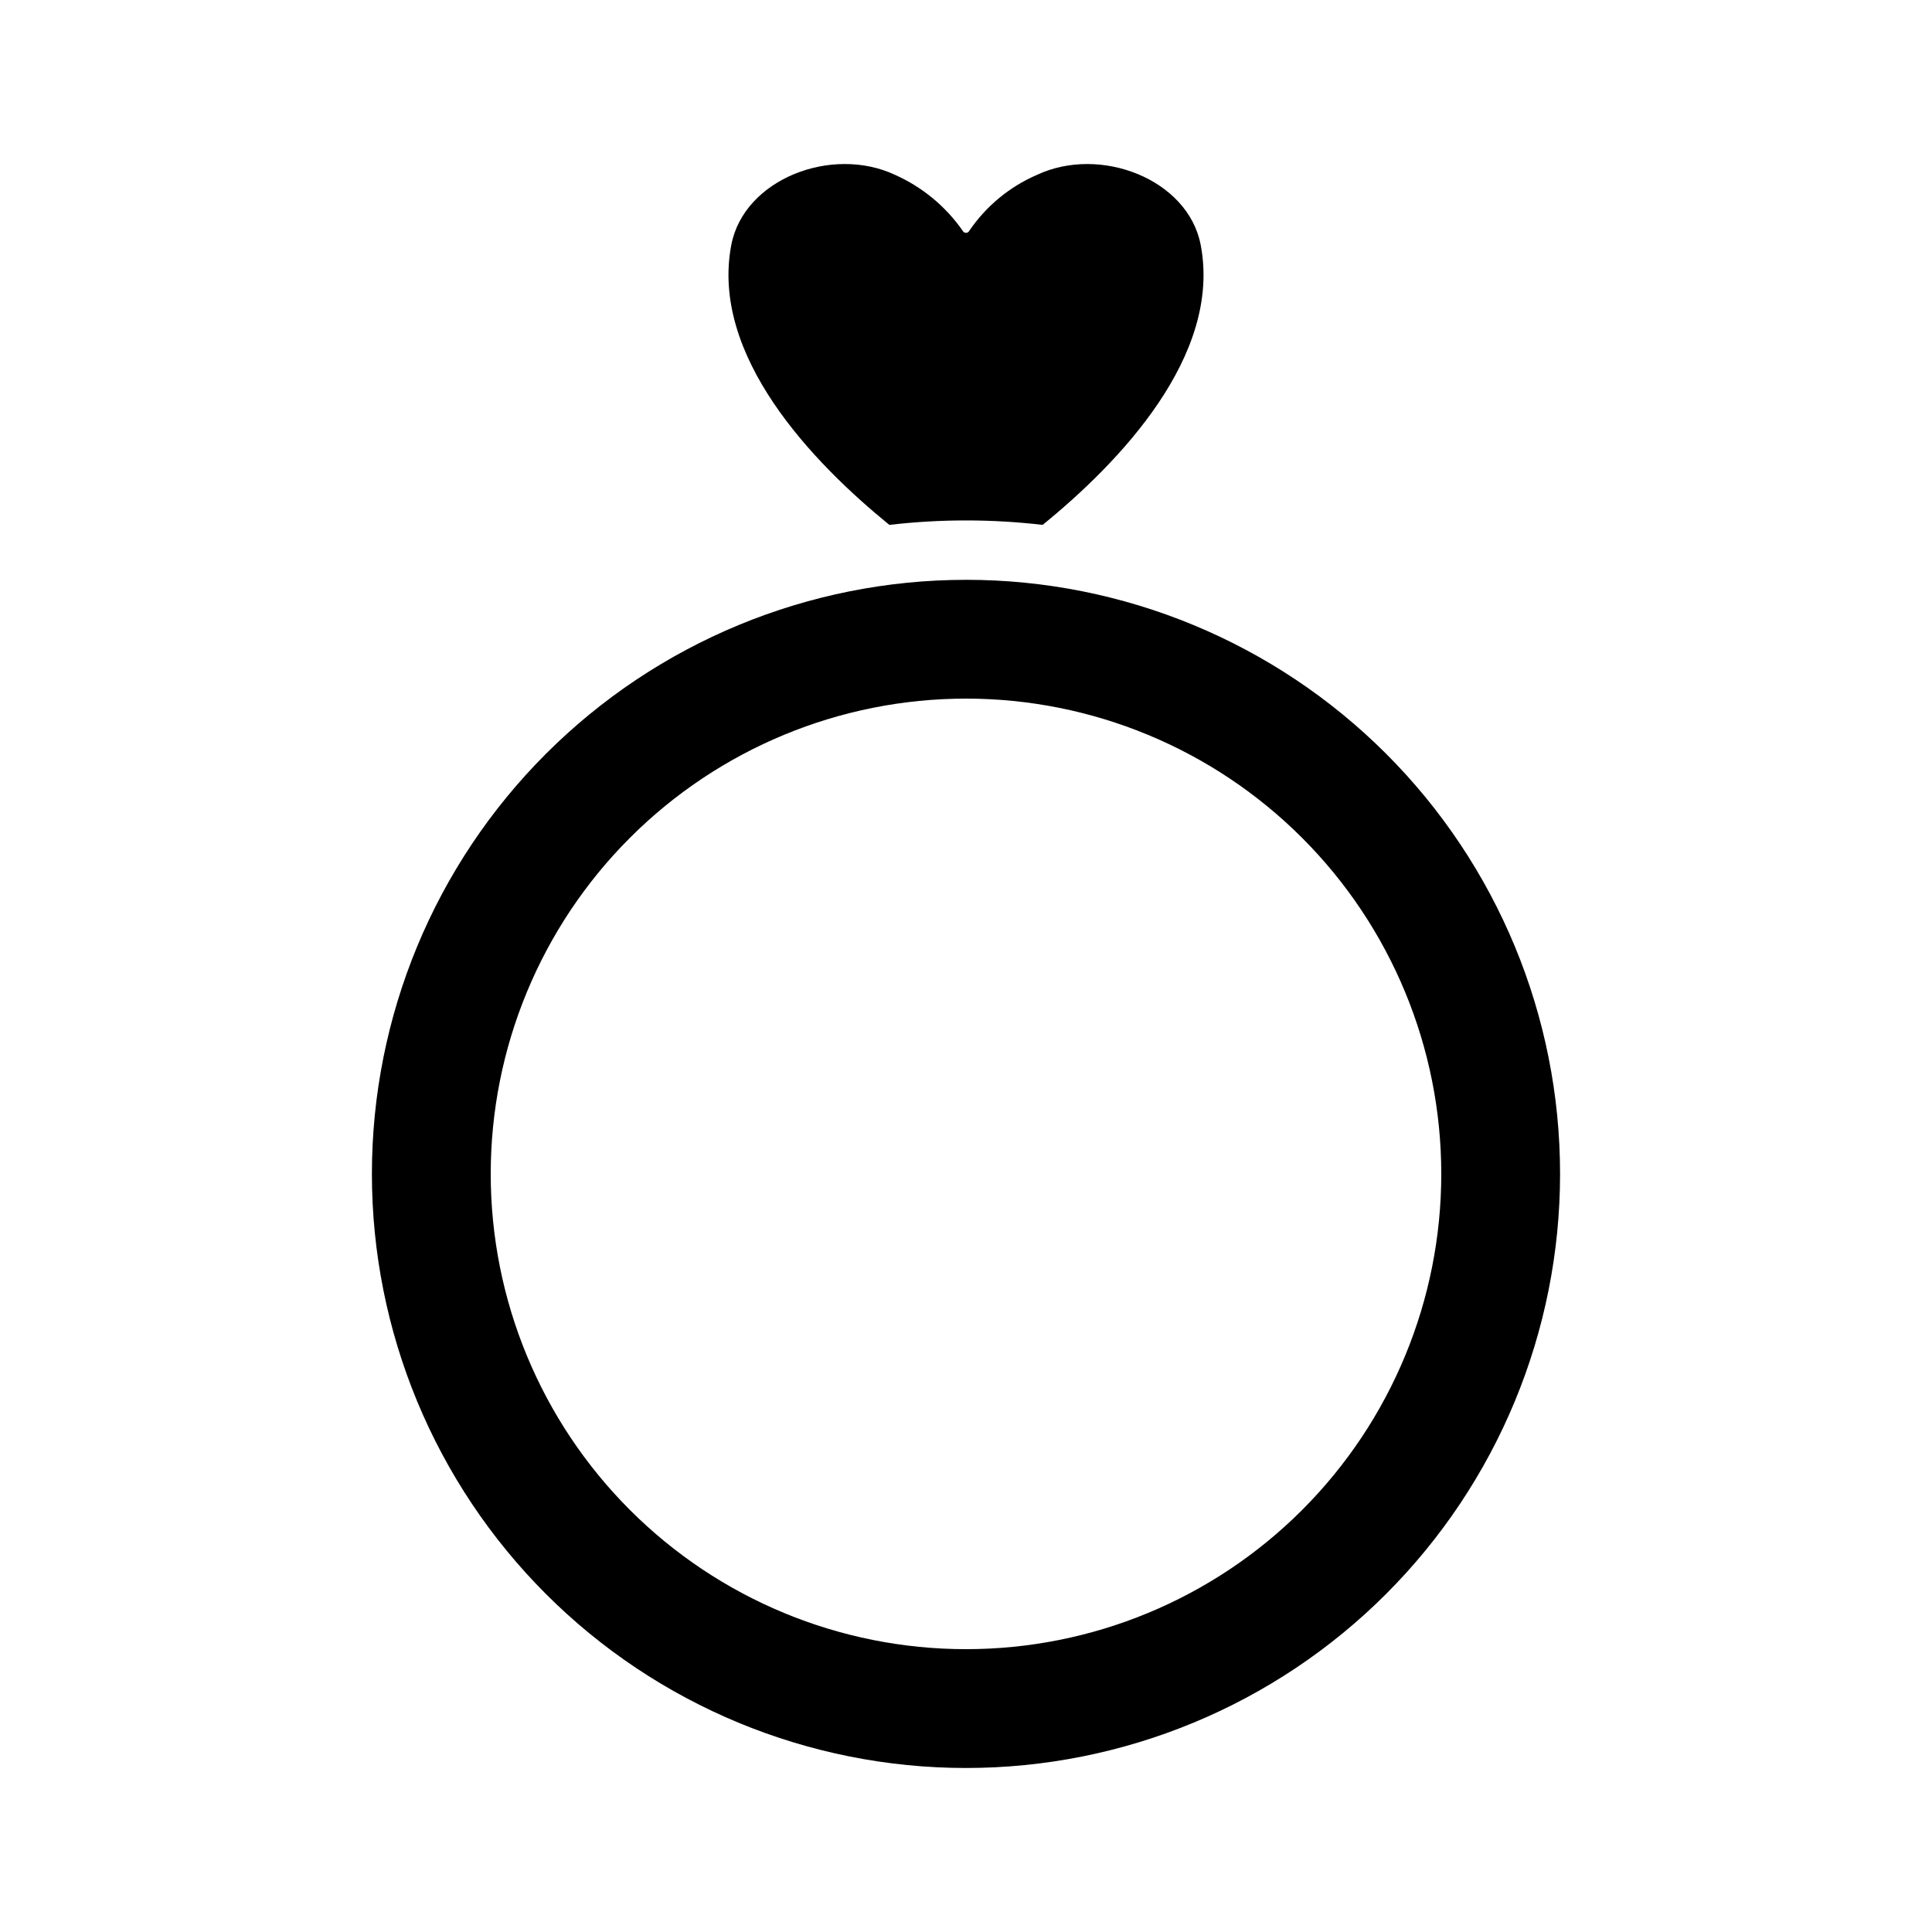 <?xml version="1.0" encoding="UTF-8"?>
<!-- Uploaded to: SVG Repo, www.svgrepo.com, Generator: SVG Repo Mixer Tools -->
<svg fill="#000000" width="800px" height="800px" version="1.1" viewBox="144 144 512 512" xmlns="http://www.w3.org/2000/svg">
 <g>
  <path d="m420.31 283.1c-13.496-1.574-27.125-1.574-40.621 0-20.23-16.453-47.547-44.793-41.879-74.234 3.348-17.359 26.594-26.434 43.453-18.5v0.004c7.188 3.223 13.367 8.336 17.871 14.797 0.164 0.328 0.5 0.535 0.867 0.535 0.363 0 0.699-0.207 0.863-0.535 4.441-6.519 10.637-11.648 17.871-14.797 16.875-7.941 40.109 1.152 43.453 18.5 5.668 29.441-21.648 57.777-41.879 74.23z"/>
  <path d="m400 297.66c-41.758 0-81.805 16.586-111.33 46.113-29.527 29.523-46.113 69.57-46.113 111.32 0 41.758 16.586 81.801 46.113 111.33 29.523 29.527 69.57 46.113 111.33 46.113 41.754 0 81.801-16.586 111.32-46.113 29.527-29.527 46.113-69.57 46.113-111.33 0.012-41.758-16.57-81.809-46.098-111.34-29.531-29.527-69.582-46.109-111.34-46.098zm0 283.39v-0.004c-33.406 0-65.441-13.27-89.062-36.891-23.621-23.621-36.891-55.656-36.891-89.062 0-33.402 13.27-65.441 36.891-89.062 23.621-23.617 55.656-36.891 89.062-36.891 33.402 0 65.441 13.273 89.059 36.891 23.621 23.621 36.891 55.66 36.891 89.062 0.012 33.41-13.258 65.449-36.879 89.074-23.621 23.621-55.664 36.887-89.07 36.879z"/>
 </g>
</svg>